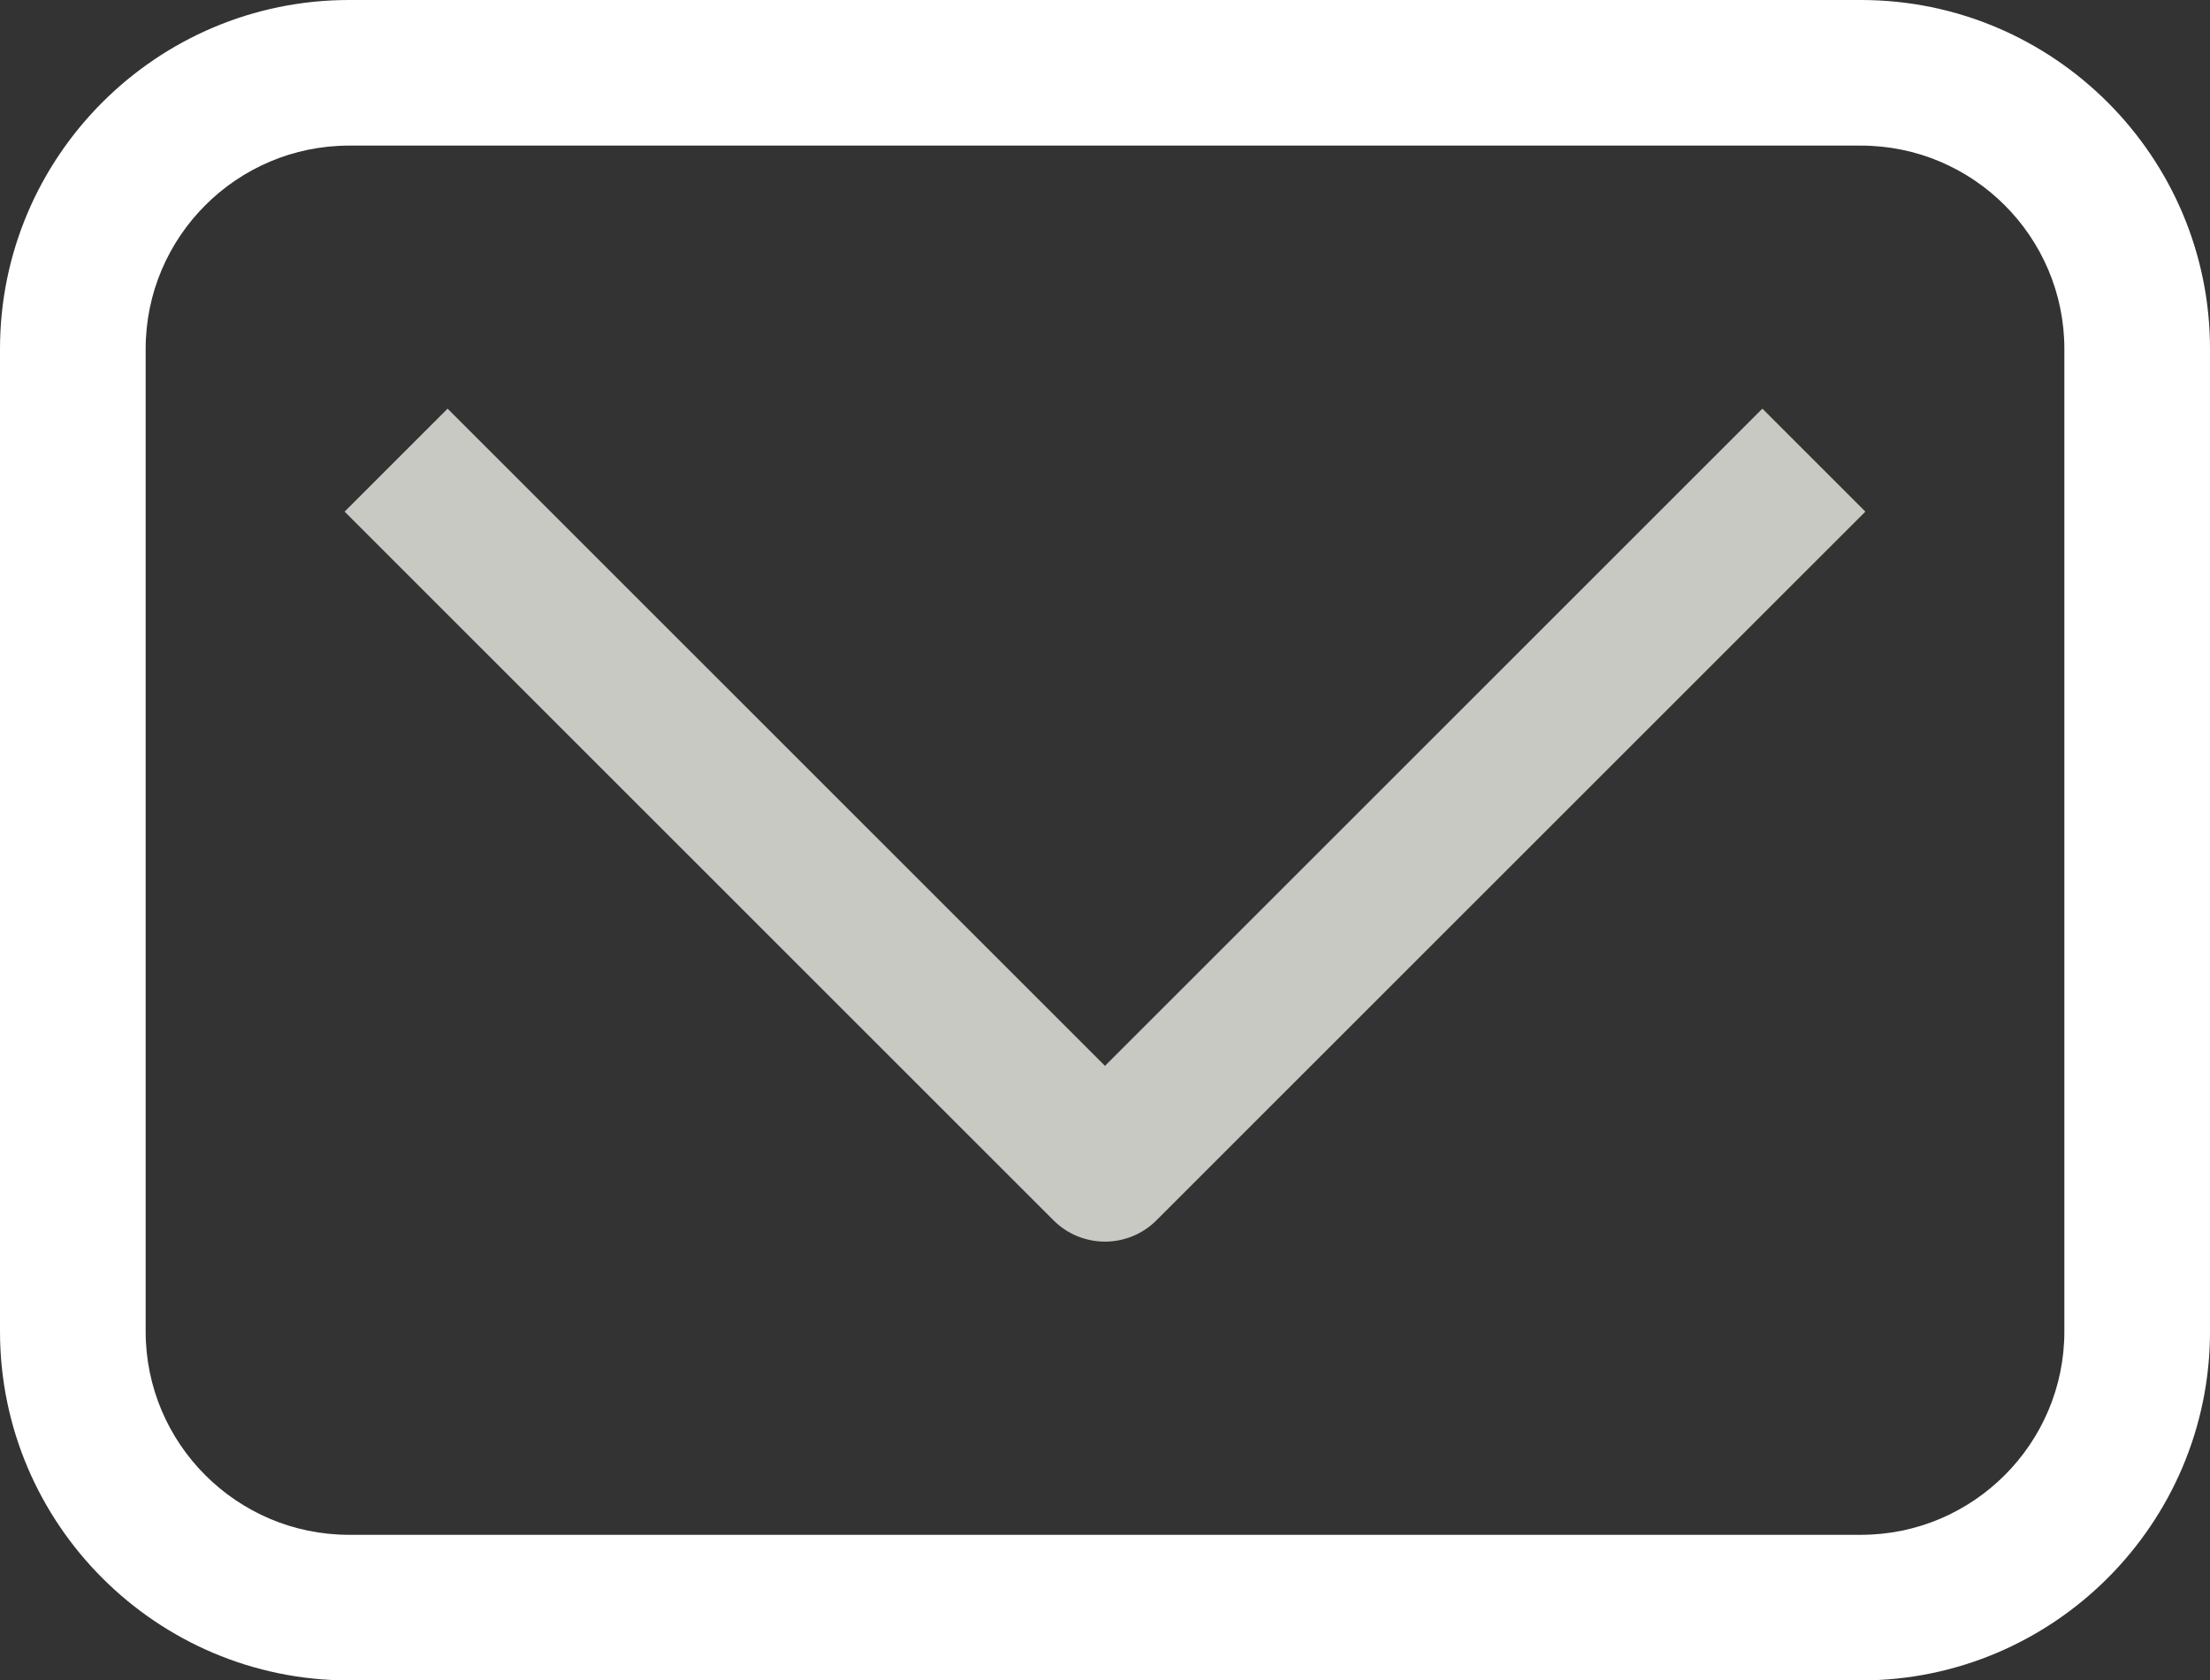 <?xml version="1.0" encoding="utf-8"?>
<!-- Generator: Adobe Illustrator 16.0.0, SVG Export Plug-In . SVG Version: 6.00 Build 0)  -->
<!DOCTYPE svg PUBLIC "-//W3C//DTD SVG 1.1//EN" "http://www.w3.org/Graphics/SVG/1.1/DTD/svg11.dtd">
<svg version="1.1" xmlns="http://www.w3.org/2000/svg" xmlns:xlink="http://www.w3.org/1999/xlink" x="0px" y="0px"
	 width="151.732px" height="115.406px" viewBox="0 0 151.732 115.406" enable-background="new 0 0 151.732 115.406"
	 xml:space="preserve">
<rect x="0" y="0" width="151.732" height="115.406" fill="#333333" stroke="none"/>
<g id="HG">
	<rect x="-783.852" y="-151.404" display="none" fill="#004E9D" width="1793.911" height="1213.439"/>
</g>
<g id="_x30_1">
</g>
<g id="_x30_2">
</g>
<g id="_x30_3">
</g>
<g id="_x30_4">
</g>
<g id="_x30_5">
</g>
<g id="_x30_6">
</g>
<g id="_x30_7">
	<g>
		<g>
			<path fill="#FFFFFF" d="M127.767,115.406H23.965C10.751,115.406,0,104.655,0,91.44V23.965C0,10.75,10.751,0,23.965,0h103.802
				c13.215,0,23.966,10.75,23.966,23.965V91.44C151.732,104.655,140.981,115.406,127.767,115.406z M23.965,10
				C16.265,10,10,16.265,10,23.965V91.44c0,7.701,6.265,13.966,13.965,13.966h103.802c7.701,0,13.966-6.265,13.966-13.966V23.965
				c0-7.7-6.265-13.965-13.966-13.965H23.965z"/>
		</g>
		<g>
			<path fill="#C9C9C3" d="M75.865,85.27c-1.279,0-2.56-0.488-3.535-1.464L23.661,35.137l7.071-7.071l45.133,45.133l45.134-45.133
				l7.071,7.071L79.4,83.805C78.425,84.781,77.145,85.27,75.865,85.27z"/>
		</g>
	</g>
</g>
<g id="_x30_8">
</g>
<g id="Youtube">
</g>
<g id="FB">
</g>
<g id="Insta">
</g>
<g id="Xing">
</g>
<g id="Linkedin">
</g>
<g id="Ebene_15">
</g>
</svg>
